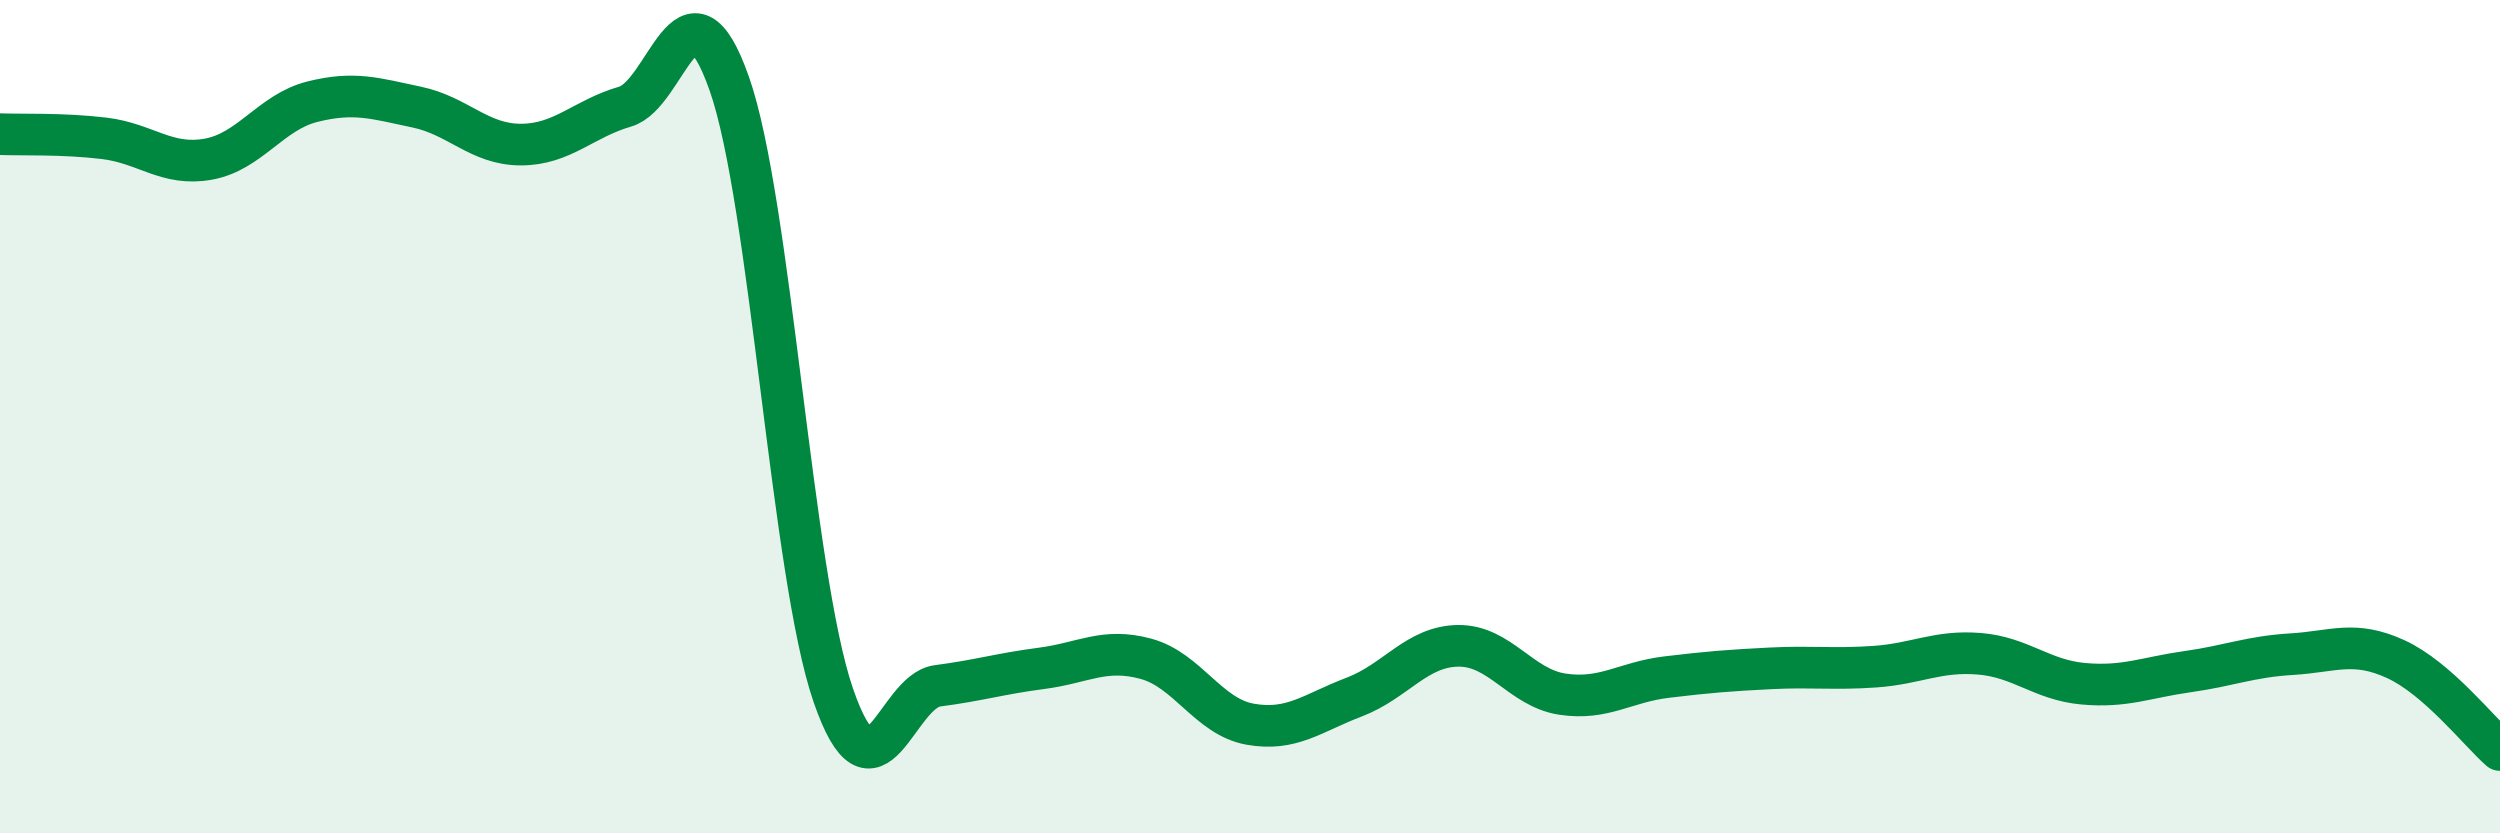 
    <svg width="60" height="20" viewBox="0 0 60 20" xmlns="http://www.w3.org/2000/svg">
      <path
        d="M 0,3.22 C 0.5,3.24 1.5,3.2 2.5,3.32 C 3.5,3.44 4,4 5,3.82 C 6,3.64 6.5,2.69 7.5,2.44 C 8.5,2.19 9,2.36 10,2.57 C 11,2.78 11.5,3.47 12.5,3.47 C 13.5,3.47 14,2.85 15,2.56 C 16,2.27 16.5,-0.83 17.5,2 C 18.5,4.83 19,13.8 20,16.69 C 21,19.58 21.5,16.59 22.5,16.46 C 23.5,16.33 24,16.17 25,16.04 C 26,15.91 26.5,15.54 27.5,15.81 C 28.5,16.08 29,17.2 30,17.38 C 31,17.56 31.5,17.11 32.5,16.73 C 33.5,16.35 34,15.51 35,15.5 C 36,15.49 36.5,16.51 37.5,16.66 C 38.5,16.81 39,16.37 40,16.25 C 41,16.13 41.5,16.09 42.5,16.04 C 43.5,15.99 44,16.07 45,16 C 46,15.93 46.5,15.61 47.5,15.69 C 48.5,15.77 49,16.32 50,16.41 C 51,16.5 51.5,16.26 52.5,16.12 C 53.5,15.98 54,15.76 55,15.7 C 56,15.64 56.5,15.36 57.5,15.82 C 58.5,16.28 59.5,17.56 60,18L60 20L0 20Z"
        fill="#008740"
        opacity="0.1"
        stroke-linecap="round"
        stroke-linejoin="round"
      />
      <path
        d="M 0,3.22 C 0.5,3.24 1.5,3.2 2.5,3.32 C 3.5,3.44 4,4 5,3.82 C 6,3.64 6.5,2.69 7.5,2.44 C 8.5,2.19 9,2.36 10,2.57 C 11,2.78 11.5,3.47 12.5,3.47 C 13.5,3.47 14,2.85 15,2.56 C 16,2.27 16.5,-0.83 17.5,2 C 18.5,4.83 19,13.8 20,16.69 C 21,19.58 21.5,16.59 22.5,16.46 C 23.5,16.33 24,16.17 25,16.04 C 26,15.91 26.5,15.54 27.5,15.81 C 28.5,16.08 29,17.2 30,17.38 C 31,17.56 31.5,17.11 32.5,16.73 C 33.5,16.35 34,15.51 35,15.5 C 36,15.49 36.5,16.51 37.5,16.66 C 38.5,16.81 39,16.37 40,16.25 C 41,16.13 41.5,16.09 42.5,16.04 C 43.5,15.99 44,16.07 45,16 C 46,15.93 46.5,15.61 47.5,15.69 C 48.5,15.77 49,16.32 50,16.41 C 51,16.5 51.5,16.26 52.5,16.12 C 53.5,15.98 54,15.76 55,15.7 C 56,15.64 56.5,15.36 57.5,15.82 C 58.5,16.28 59.5,17.56 60,18"
        stroke="#008740"
        stroke-width="1"
        fill="none"
        stroke-linecap="round"
        stroke-linejoin="round"
      />
    </svg>
  